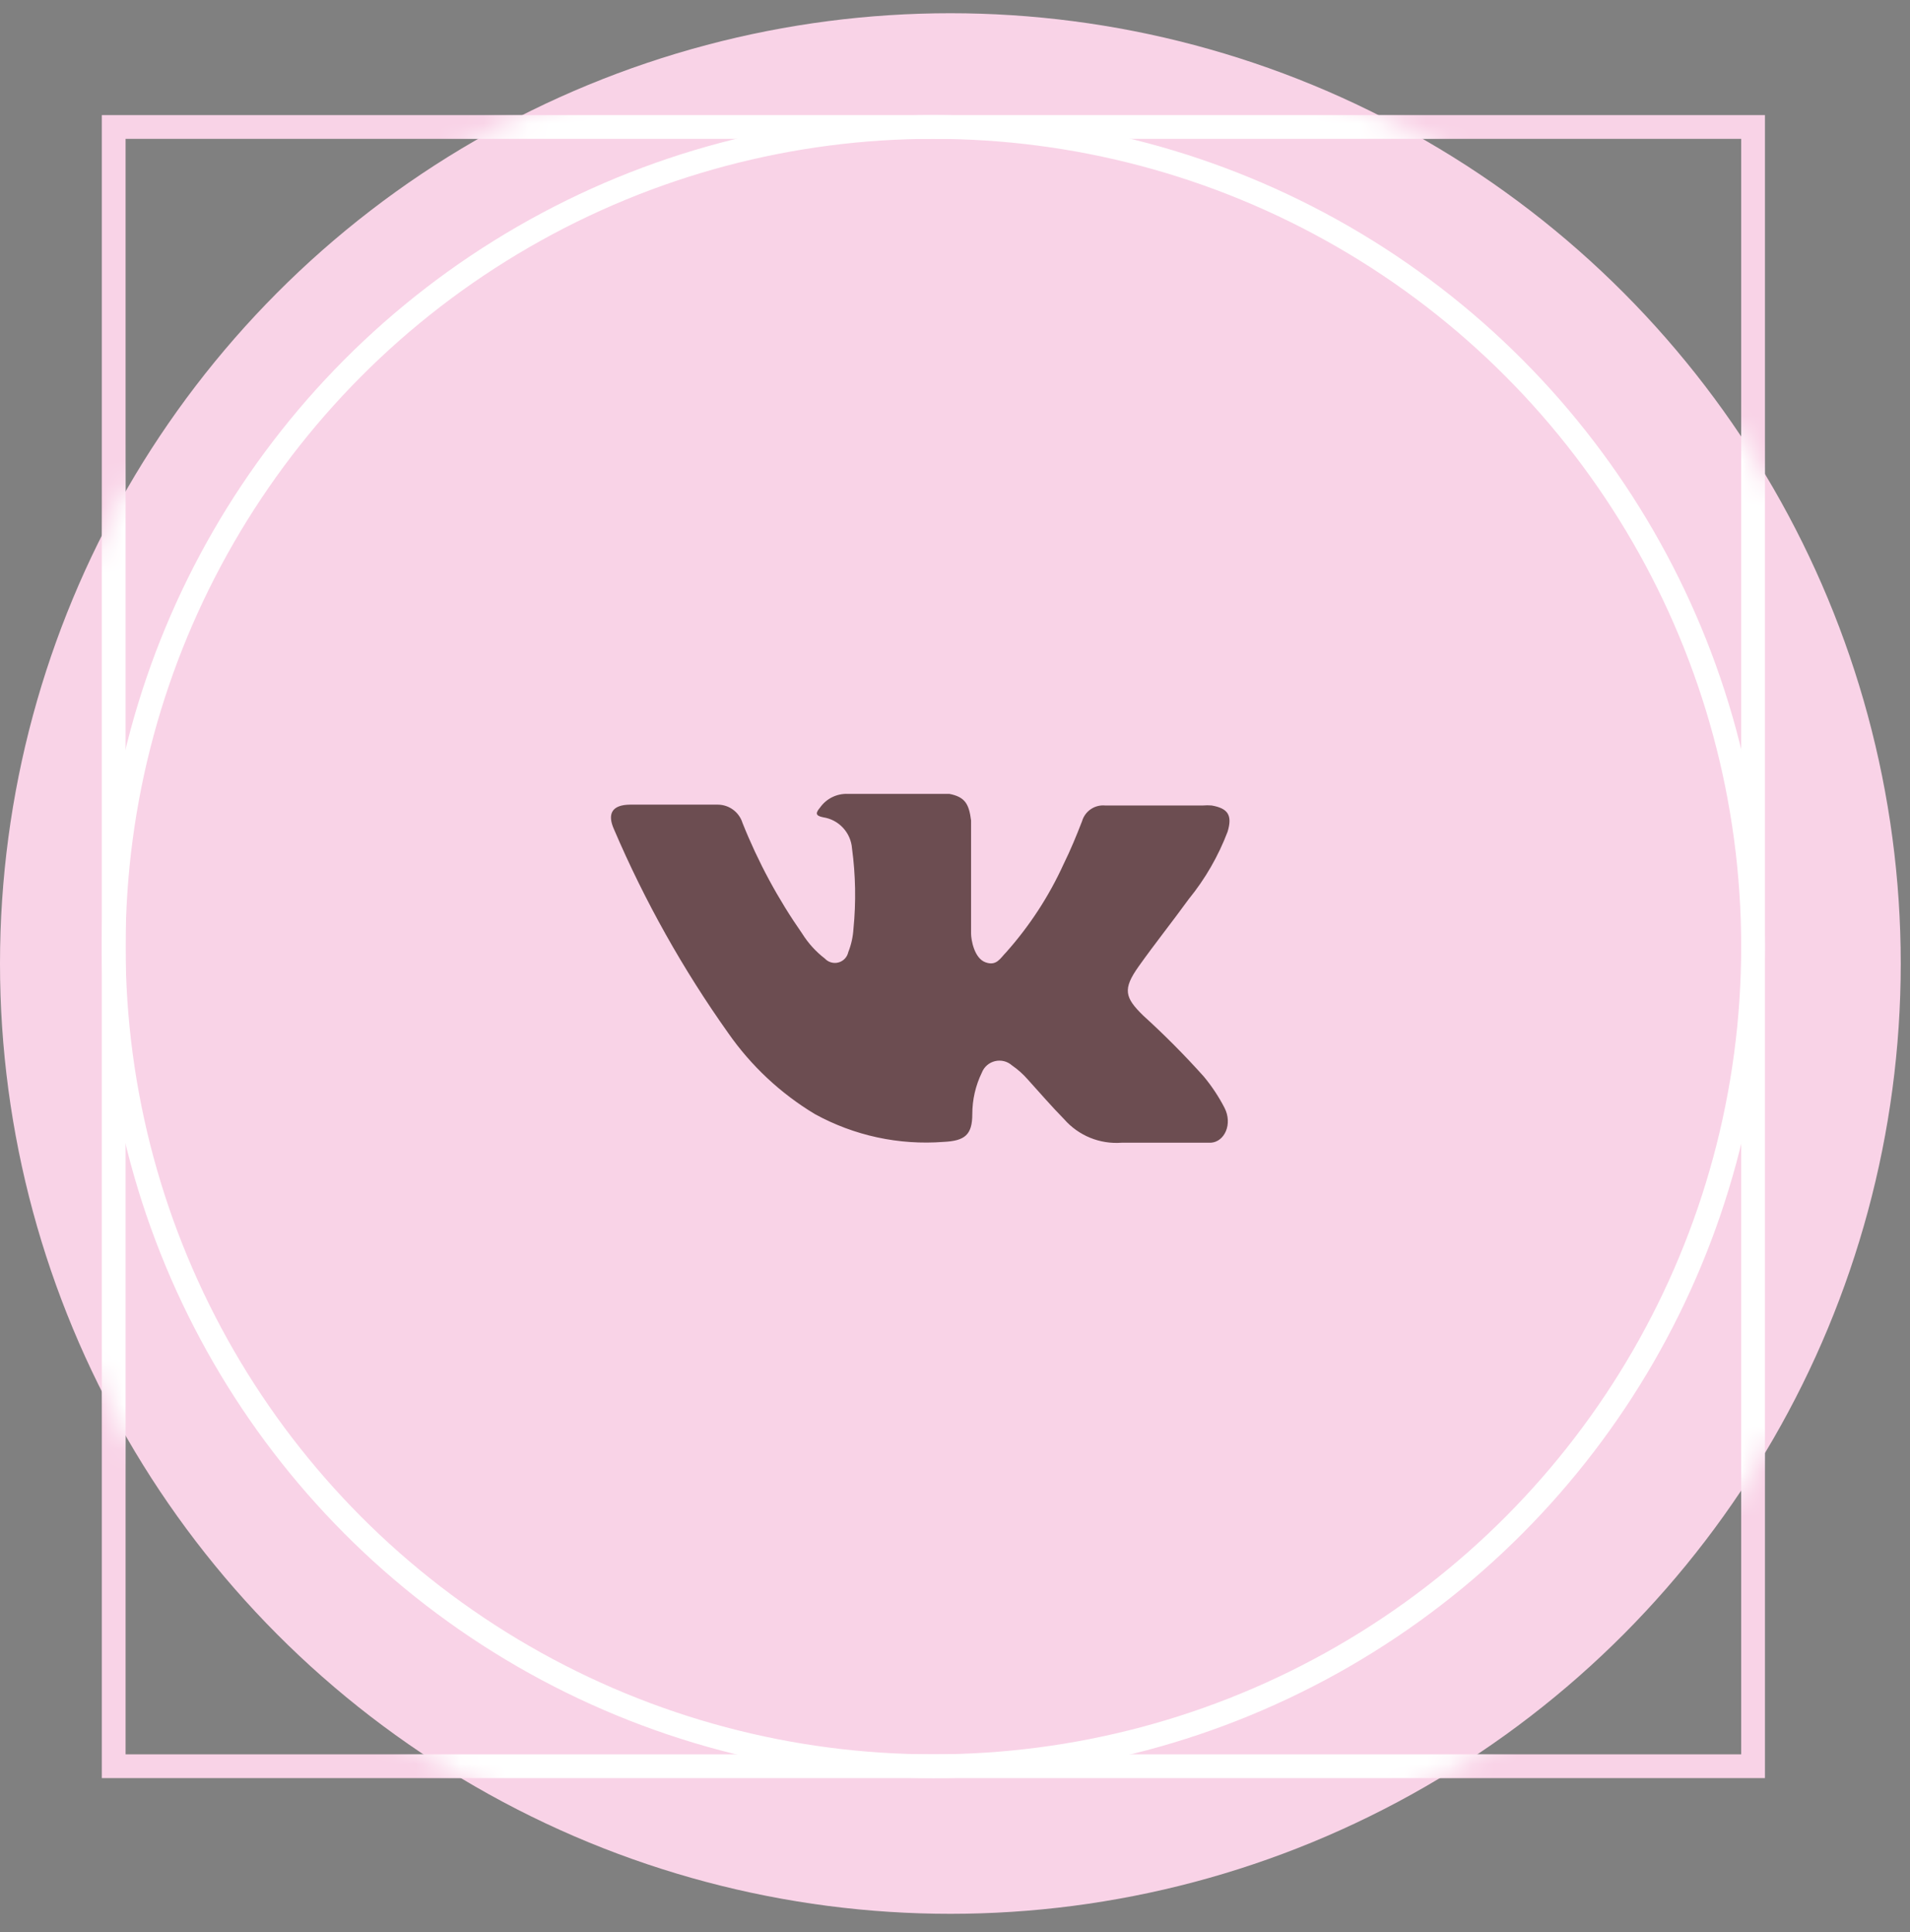 <?xml version="1.0" encoding="UTF-8"?> <svg xmlns="http://www.w3.org/2000/svg" width="85" height="86" viewBox="0 0 85 86" fill="none"><rect x="0" y="0" width="85" height="86" fill="#808080" stroke="none"/><rect x="5.06" y="5.651" width="72.957" height="72.957" stroke="#F9D3E7" stroke-width="1.057"></rect><circle cx="41.538" cy="42.129" r="36.478" stroke="#F9D3E7" stroke-width="1.057"></circle><circle cx="42.294" cy="42.883" r="42.294" fill="#F9D3E7"></circle><mask id="mask0_344_554" style="mask-type:alpha" maskUnits="userSpaceOnUse" x="0" y="0" width="85" height="86"><circle cx="42.294" cy="42.883" r="42.294" fill="#F9D3E7"></circle></mask><g mask="url(#mask0_344_554)"><rect x="5.06" y="5.651" width="72.957" height="72.957" stroke="white" stroke-width="1.057"></rect><circle cx="41.538" cy="42.129" r="36.478" stroke="white" stroke-width="1.057"></circle></g><mask id="mask1_344_554" style="mask-type:alpha" maskUnits="userSpaceOnUse" x="24" y="24" width="35" height="36"><rect x="24.168" y="24.758" width="34.741" height="34.741" fill="#D9D9D9"></rect></mask><g mask="url(#mask1_344_554)"><path d="M50.877 45.2C51.821 46.057 52.721 46.963 53.572 47.913C53.929 48.343 54.239 48.81 54.495 49.307C54.864 50.027 54.495 50.821 53.886 50.858H49.917C49.439 50.894 48.959 50.819 48.515 50.638C48.072 50.457 47.676 50.175 47.36 49.815C46.806 49.252 46.289 48.652 45.754 48.061C45.542 47.816 45.3 47.598 45.033 47.415C44.932 47.325 44.811 47.262 44.68 47.229C44.549 47.197 44.411 47.196 44.28 47.228C44.149 47.26 44.027 47.322 43.925 47.411C43.823 47.5 43.744 47.612 43.695 47.738C43.415 48.313 43.27 48.945 43.27 49.584C43.27 50.507 42.938 50.775 41.997 50.821C40.006 50.975 38.014 50.545 36.264 49.584C34.739 48.666 33.424 47.436 32.406 45.975C30.396 43.146 28.694 40.11 27.329 36.92C27.006 36.209 27.246 35.821 28.03 35.812C29.341 35.812 30.643 35.812 31.953 35.812C32.198 35.815 32.435 35.895 32.63 36.041C32.826 36.187 32.971 36.391 33.043 36.624C33.736 38.364 34.629 40.018 35.701 41.553C35.968 41.98 36.309 42.355 36.707 42.661C36.783 42.743 36.88 42.803 36.987 42.833C37.095 42.864 37.208 42.865 37.316 42.835C37.423 42.806 37.521 42.747 37.598 42.666C37.674 42.585 37.727 42.484 37.751 42.375C37.882 42.045 37.959 41.696 37.981 41.341C38.099 40.149 38.077 38.947 37.917 37.76C37.891 37.418 37.75 37.094 37.517 36.843C37.284 36.591 36.973 36.426 36.633 36.375C36.255 36.301 36.31 36.163 36.495 35.941C36.633 35.746 36.817 35.587 37.032 35.481C37.246 35.375 37.484 35.324 37.723 35.332H42.246C42.957 35.47 43.123 35.794 43.215 36.514V41.544C43.215 41.821 43.353 42.643 43.852 42.827C44.35 43.012 44.517 42.643 44.775 42.384C45.819 41.212 46.681 39.889 47.332 38.461C47.637 37.843 47.904 37.197 48.154 36.55C48.217 36.333 48.353 36.144 48.54 36.016C48.727 35.888 48.953 35.829 49.178 35.849H53.535C53.664 35.838 53.794 35.838 53.923 35.849C54.661 35.978 54.846 36.292 54.633 37.012C54.22 38.102 53.634 39.118 52.898 40.021C52.169 41.027 51.394 41.997 50.673 43.012C49.953 44.027 50.055 44.397 50.877 45.2Z" fill="#6C4D51"></path></g></svg> 